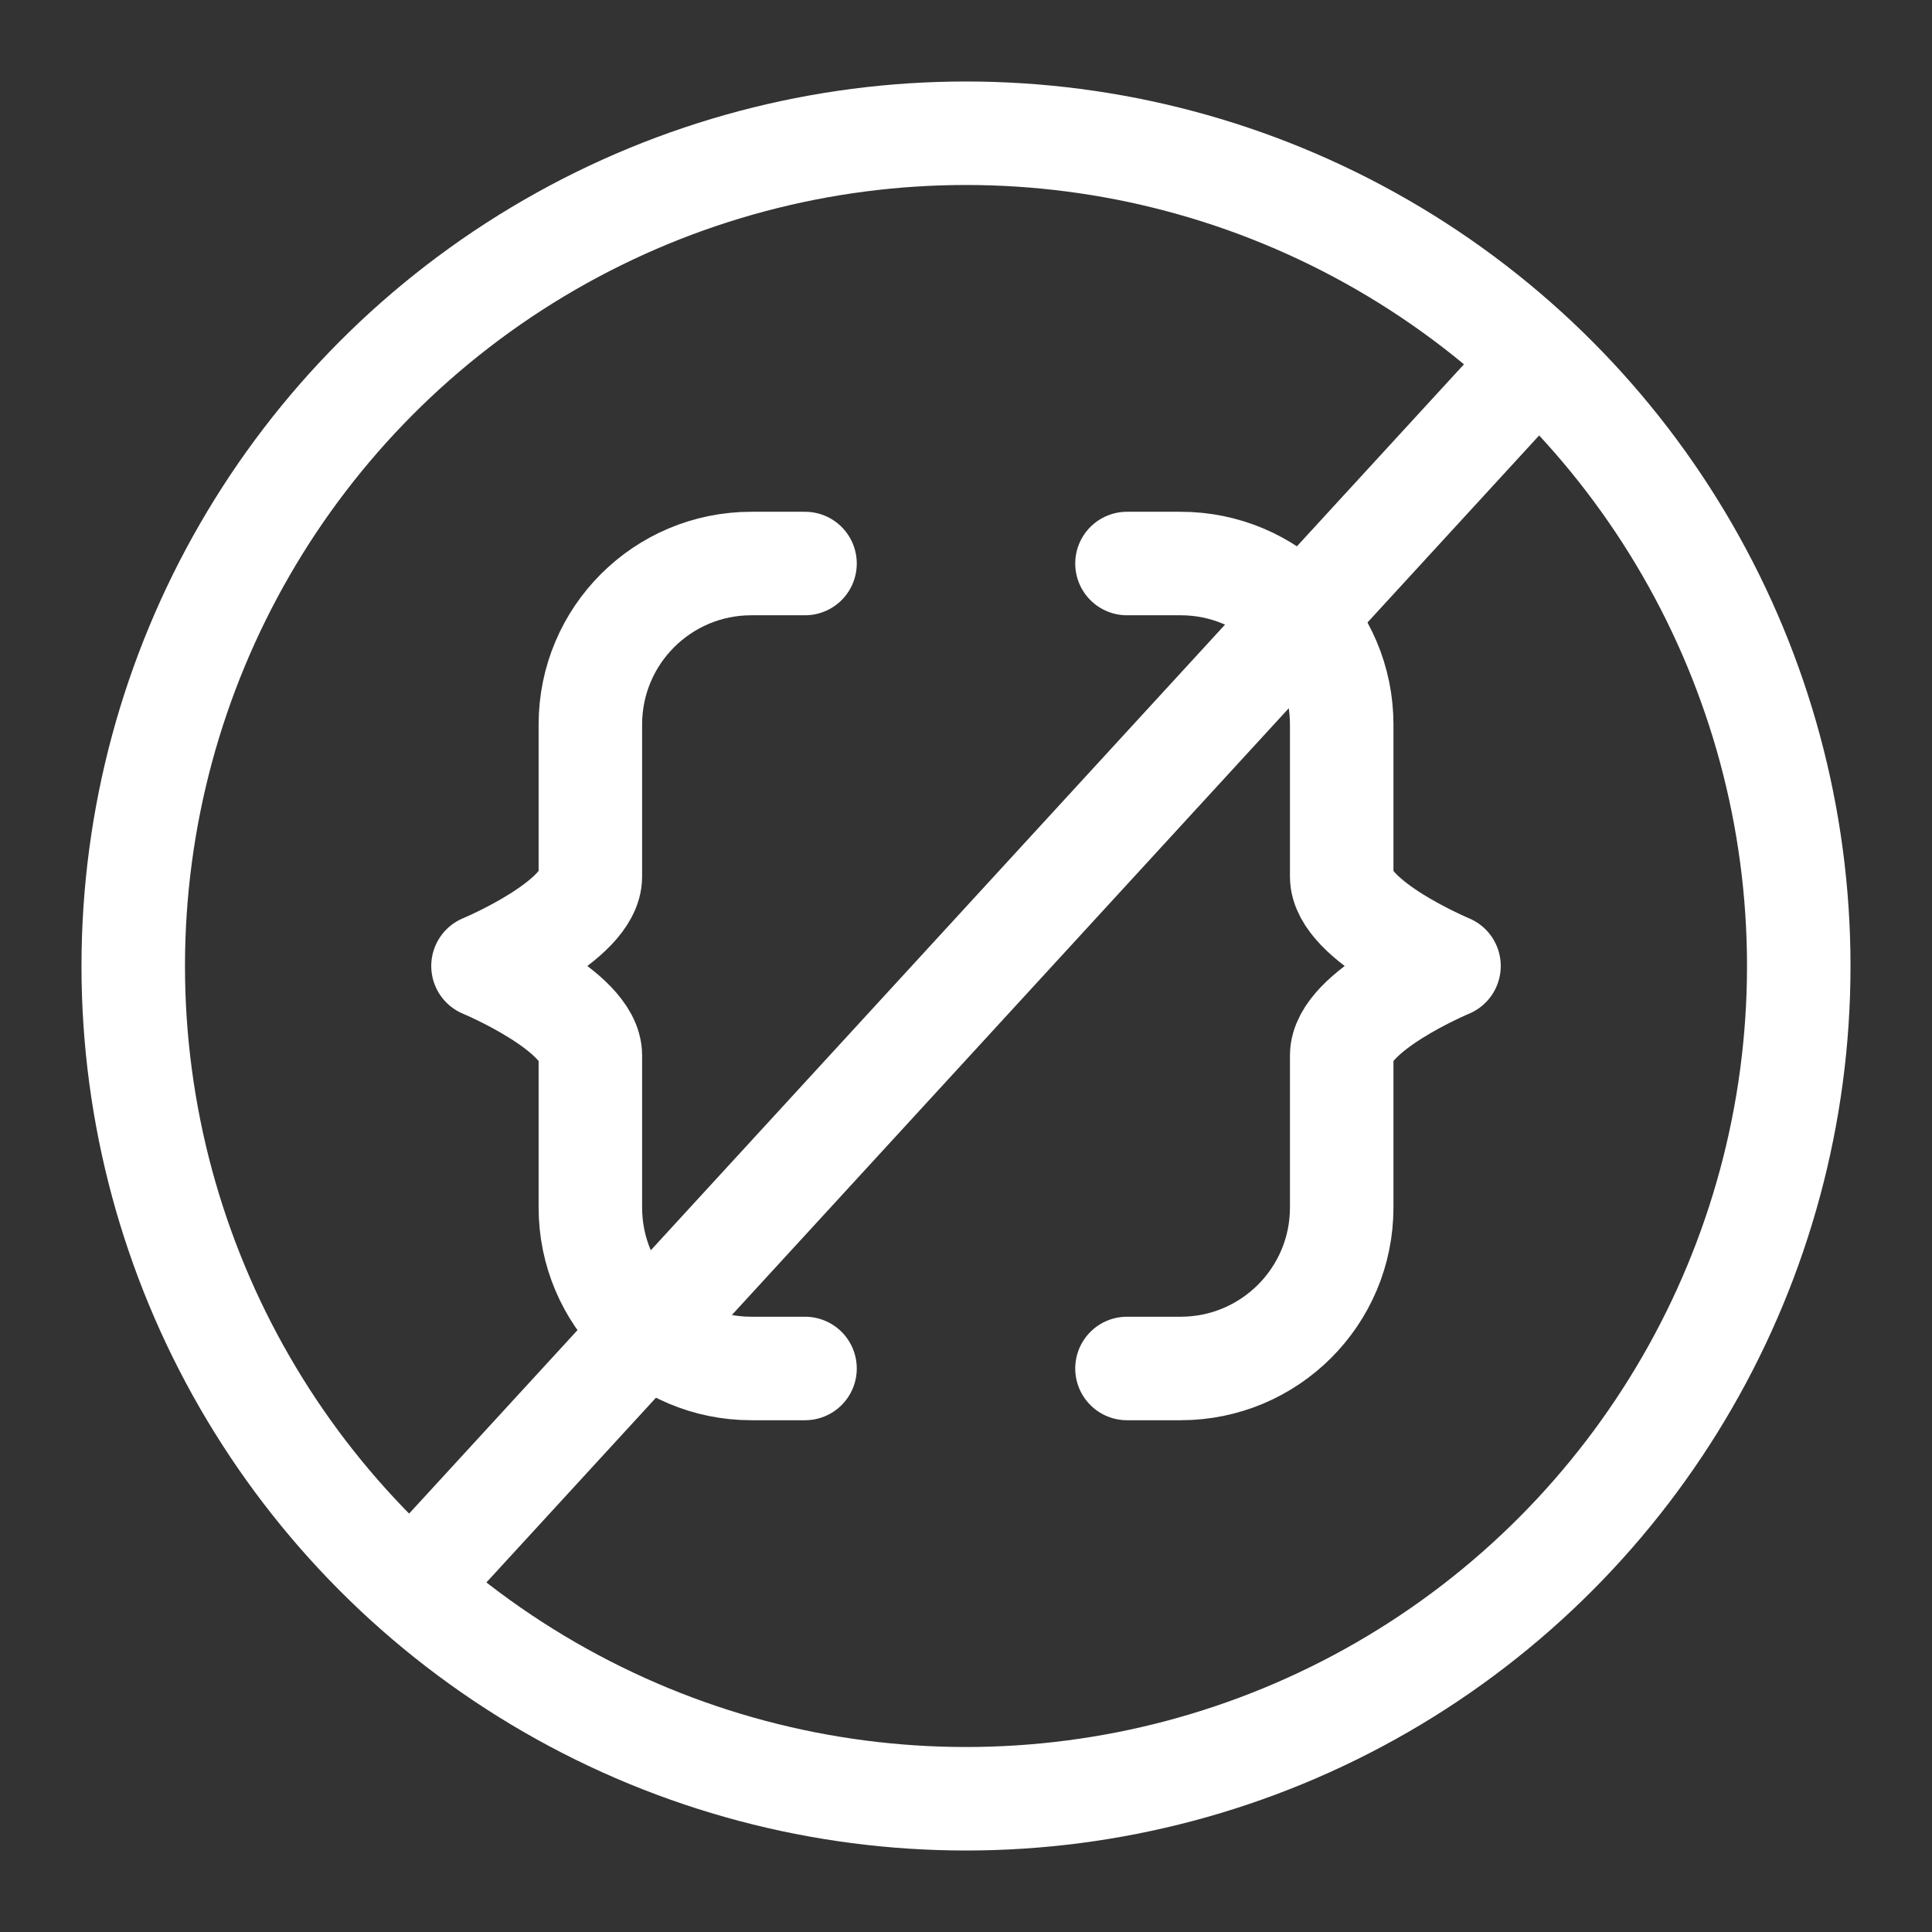 <svg viewBox="0 0 28 28" fill="none" xmlns="http://www.w3.org/2000/svg">
    <rect x="0" y="0" width="28" height="28" fill="#333333" stroke="none"/>
    <path d="M22.207 5.31L6.034 22.931" stroke="white" stroke-width="1.5" stroke-linecap="round" stroke-linejoin="round"/>
    <circle cx="14" cy="14" r="12.069" stroke="white" stroke-width="1.5" stroke-linecap="round" stroke-linejoin="round"/>
    <path d="M11.667 19.833H10.889C9.6 19.833 8.556 18.789 8.556 17.5C8.556 16.716 8.556 15.891 8.556 15.296C8.556 14.648 7 14 7 14C7 14 8.556 13.352 8.556 12.704C8.556 12.175 8.556 11.323 8.556 10.5C8.556 9.211 9.6 8.167 10.889 8.167H11.667" stroke="white" stroke-width="1.5" stroke-linecap="round" stroke-linejoin="round"/>
    <path d="M16.333 19.833H17.111C18.4 19.833 19.445 18.789 19.445 17.5C19.445 16.716 19.445 15.891 19.445 15.296C19.445 14.648 21 14 21 14C21 14 19.445 13.352 19.445 12.704C19.445 12.175 19.445 11.323 19.445 10.5C19.445 9.211 18.4 8.167 17.111 8.167H16.333" stroke="white" stroke-width="1.5" stroke-linecap="round" stroke-linejoin="round"/>
</svg>

